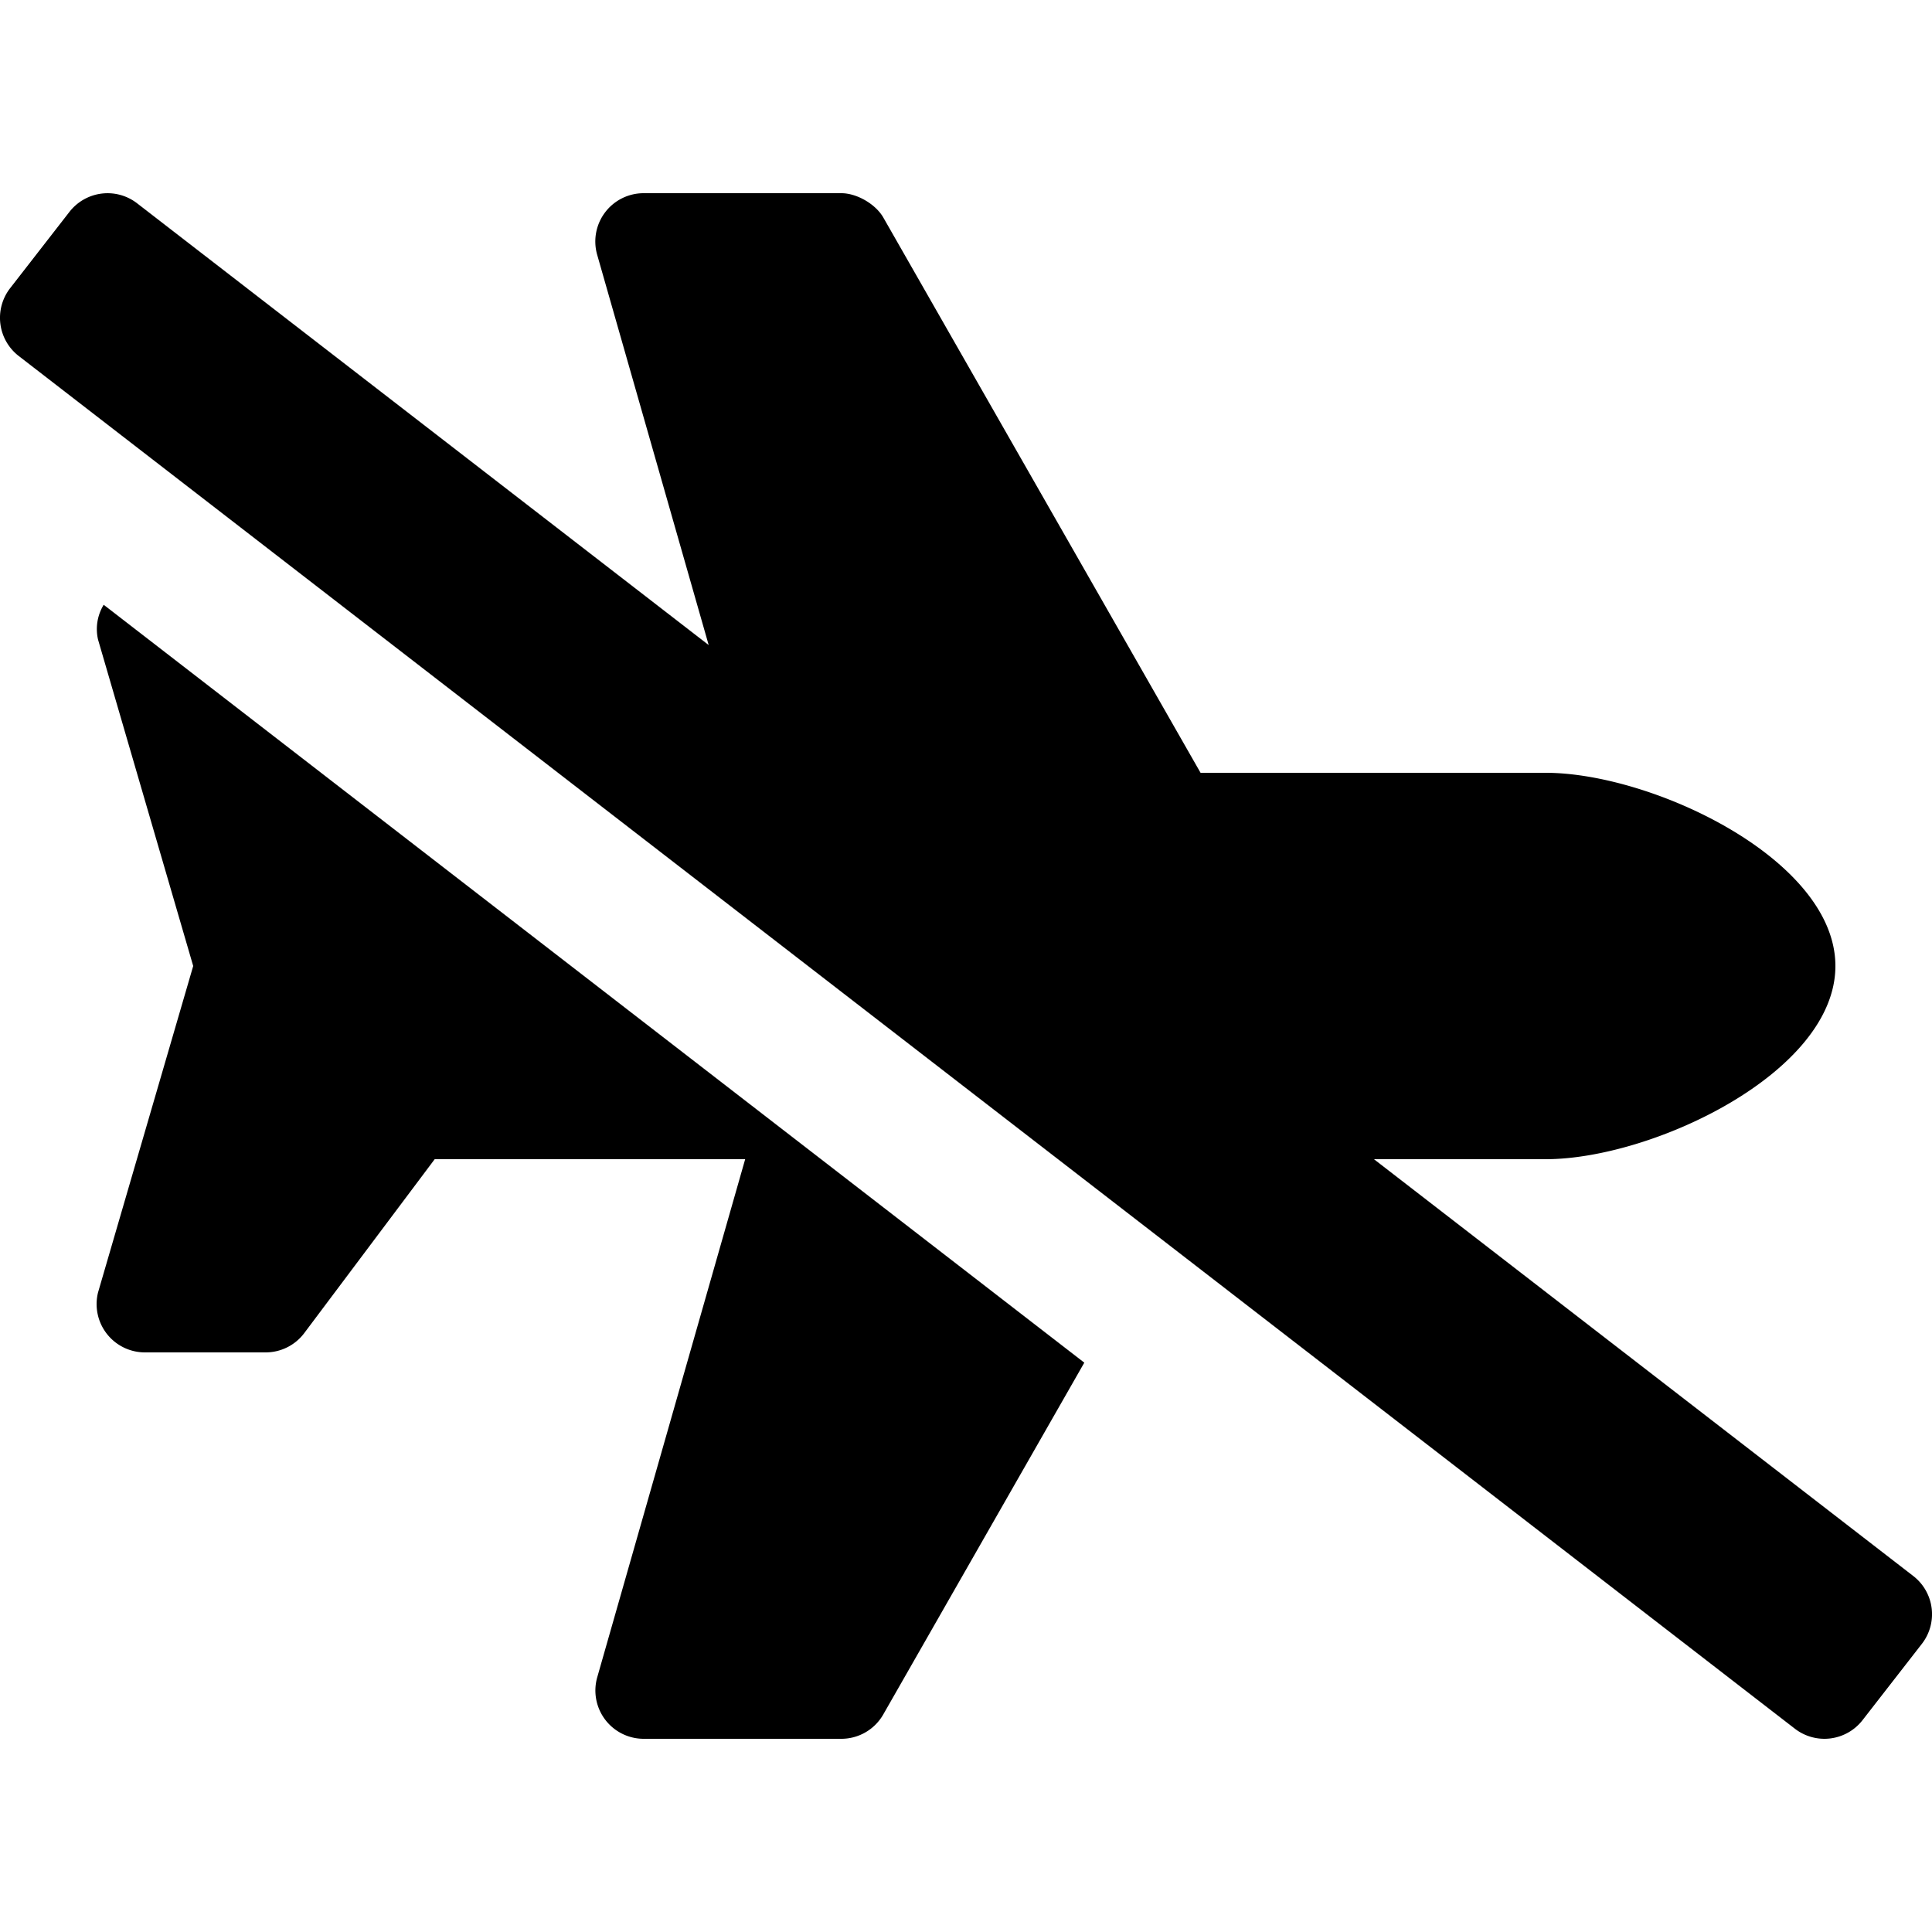 <?xml version="1.0" encoding="utf-8"?>
<!-- Generator: www.svgicons.com -->
<svg xmlns="http://www.w3.org/2000/svg" width="800" height="800" viewBox="0 0 640 512">
<path fill="currentColor" d="M32.48 147.88L64 256L32.48 364.13A16 16 0 0 0 48 384h40a16 16 0 0 0 12.8-6.41L144 320h102.85l-49 171.59A16 16 0 0 0 213.2 512h65.5a16 16 0 0 0 13.89-8.06l66.6-116.54L34.35 136.34a15.47 15.47 0 0 0-1.87 11.54m601.34 310.21L455.14 320H512c35.34 0 96-28.66 96-64s-60.66-64-96-64H397.7L292.61 8.06C290.06 3.61 283.84 0 278.71 0H213.2a16 16 0 0 0-15.38 20.39l36.94 129.29L45.46 3.38A16 16 0 0 0 23 6.19L3.37 31.45a16 16 0 0 0 2.81 22.46l588.36 454.72a16 16 0 0 0 22.46-2.82l19.64-25.26a16 16 0 0 0-2.82-22.46"/>
</svg>